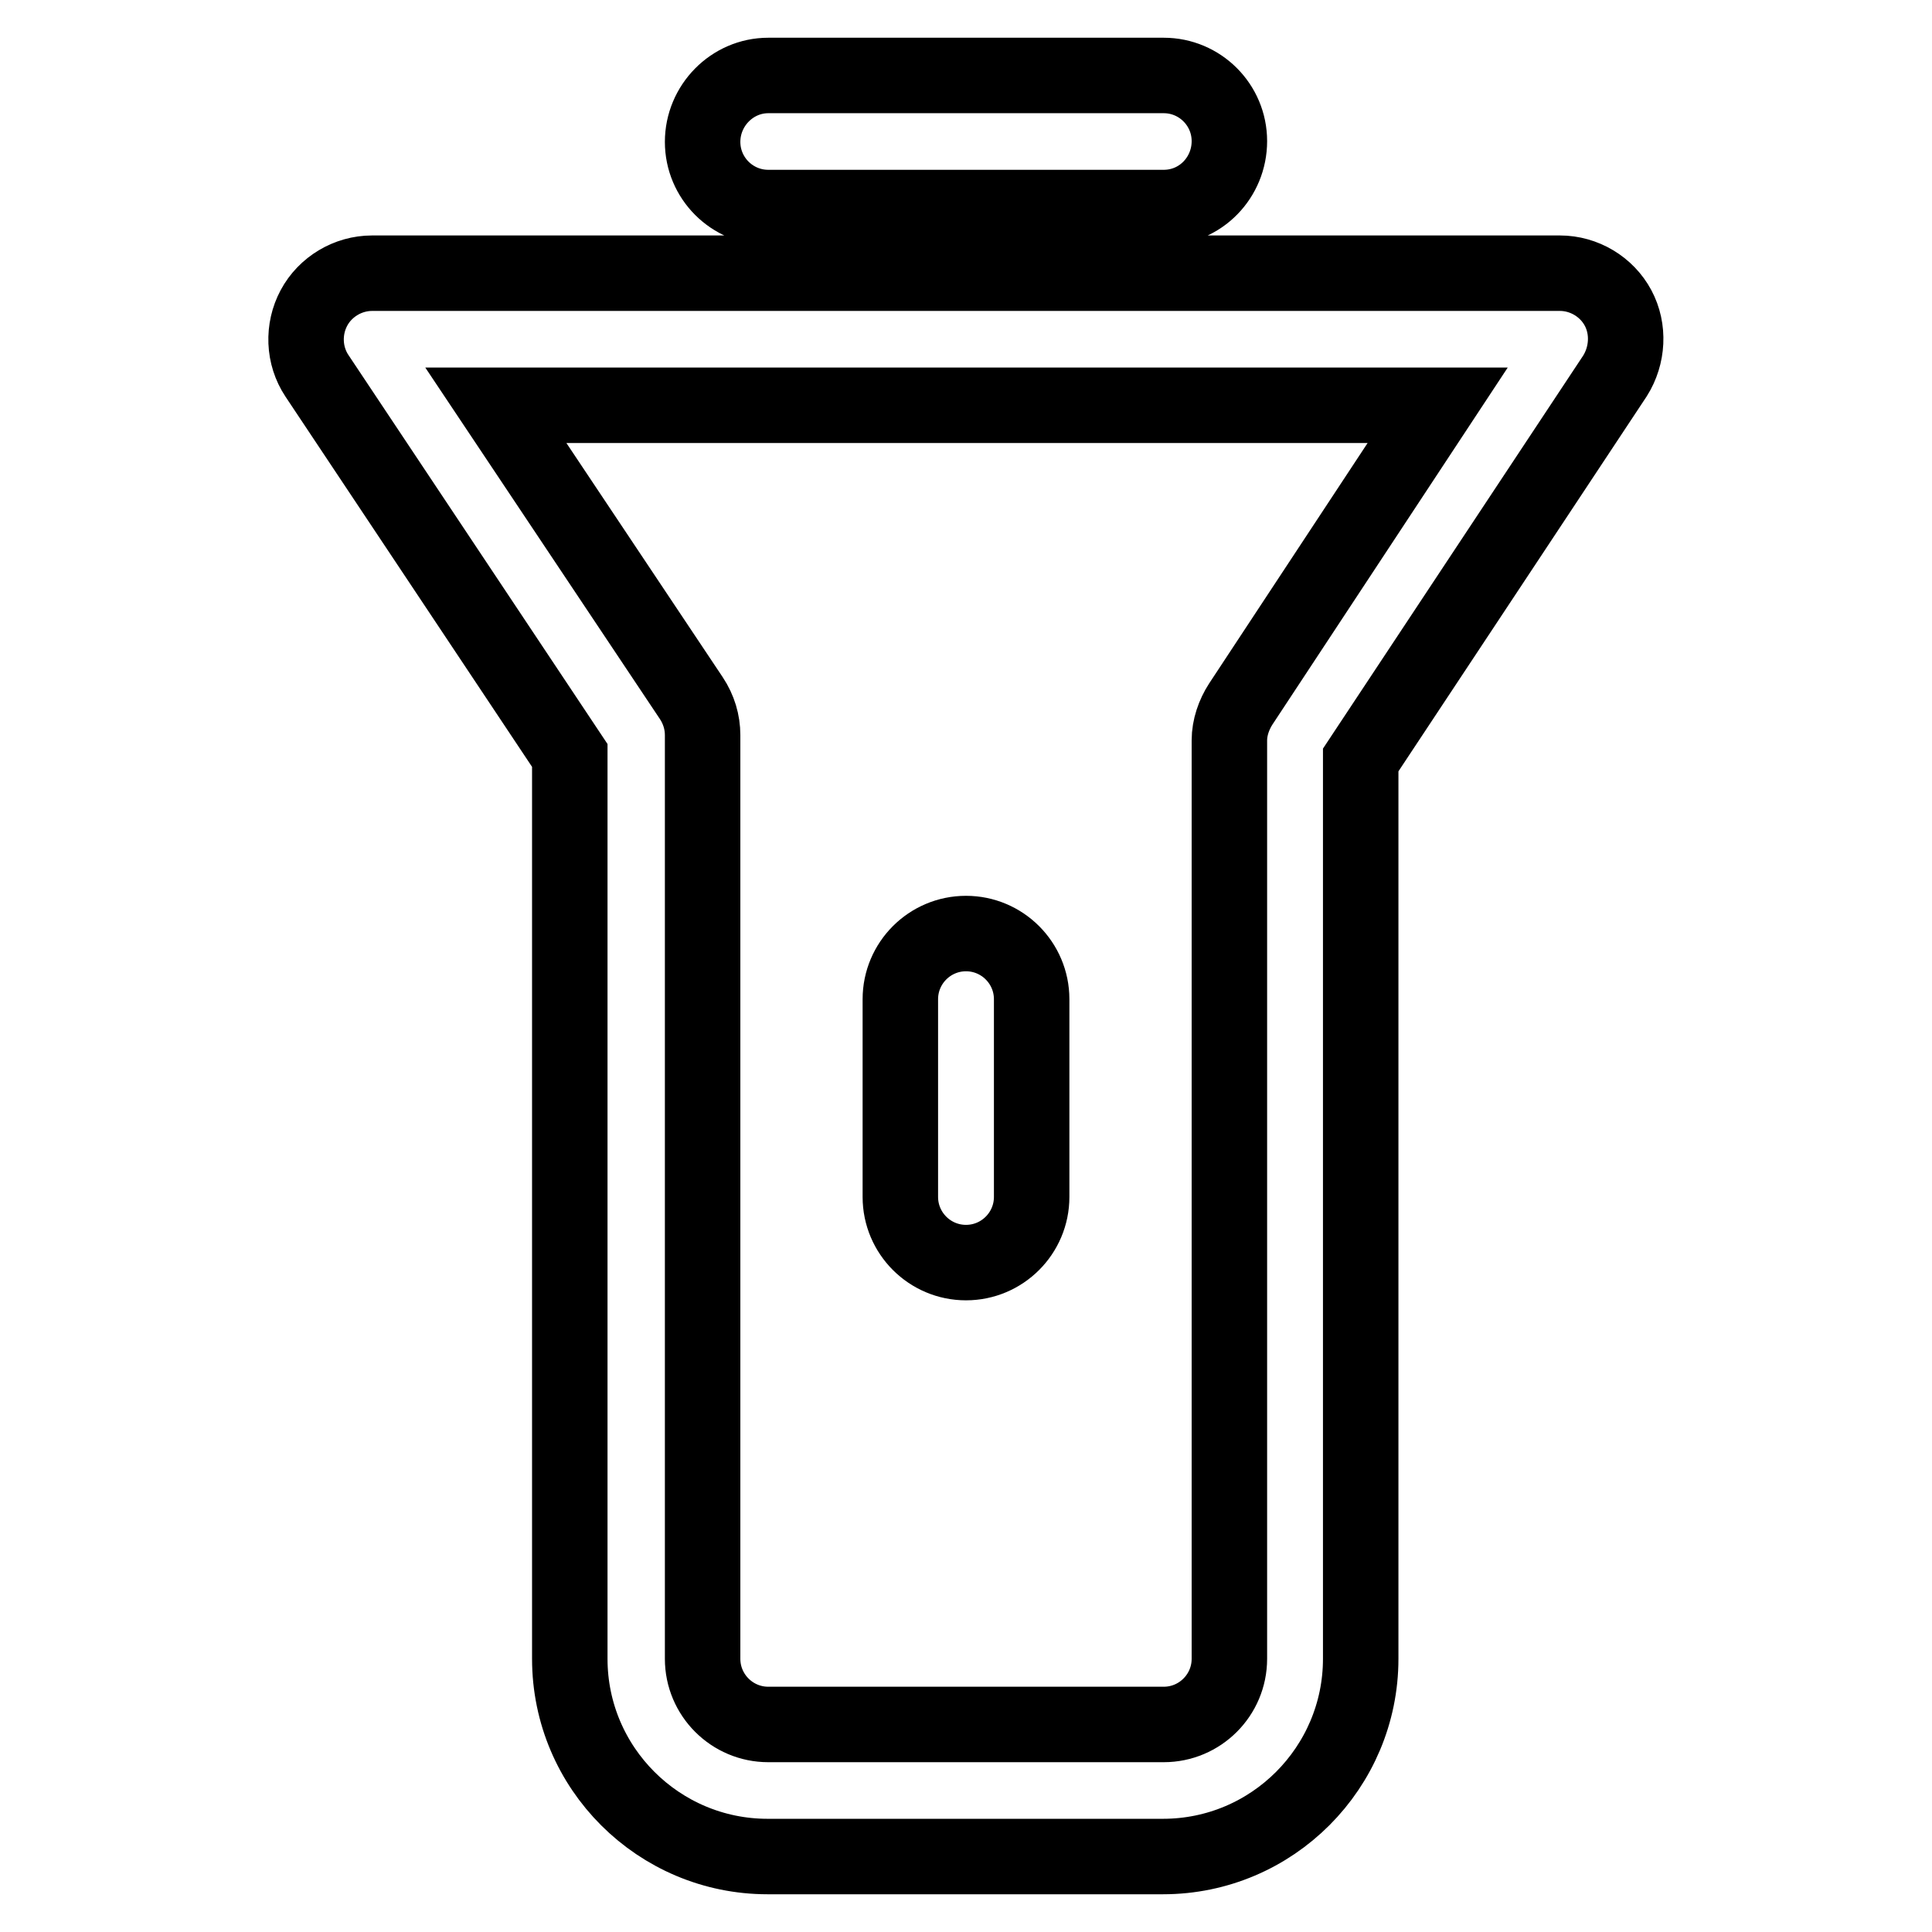 <?xml version="1.0" encoding="utf-8"?>
<!-- Svg Vector Icons : http://www.onlinewebfonts.com/icon -->
<!DOCTYPE svg PUBLIC "-//W3C//DTD SVG 1.1//EN" "http://www.w3.org/Graphics/SVG/1.1/DTD/svg11.dtd">
<svg version="1.1" xmlns="http://www.w3.org/2000/svg" xmlns:xlink="http://www.w3.org/1999/xlink" x="0px" y="0px" viewBox="0 0 256 256" enable-background="new 0 0 256 256" xml:space="preserve">
<g> <path stroke-width="10" fill-opacity="0" stroke="#000000"  d="M128,167.3c-4.8,0-8.7-3.9-8.7-8.7v-26.2c0-4.8,3.9-8.7,8.7-8.7c4.8,0,8.7,3.9,8.7,8.7v26.2 C136.7,163.4,132.8,167.3,128,167.3z M214.4,40.8c-1.5-2.8-4.5-4.6-7.7-4.6H49.3c-3.2,0-6.2,1.8-7.7,4.6c-1.5,2.8-1.4,6.3,0.4,9 l33.5,50.3v41.1v8.7v69.9c0,14.5,11.8,26.2,26.2,26.2h52.4c14.5,0,26.2-11.8,26.2-26.2v-66.9c0,0,0-0.1,0-0.1v-52.1L214,49.8 C215.7,47.1,215.9,43.6,214.4,40.8z M164.4,93.3c-0.9,1.4-1.5,3.1-1.5,4.8V141c0,0.1,0,0.1,0,0.1v78.7c0,4.8-3.9,8.7-8.7,8.7h-52.4 c-4.8,0-8.7-3.9-8.7-8.7v-69.9v-8.7V97.4c0-1.7-0.5-3.4-1.5-4.9L65.7,53.7h124.8L164.4,93.3z M154.2,27.5h-52.4 c-4.8,0-8.7-3.9-8.7-8.7S97,10,101.8,10h52.4c4.8,0,8.7,3.9,8.7,8.7S159.1,27.5,154.2,27.5z"/></g>
</svg>